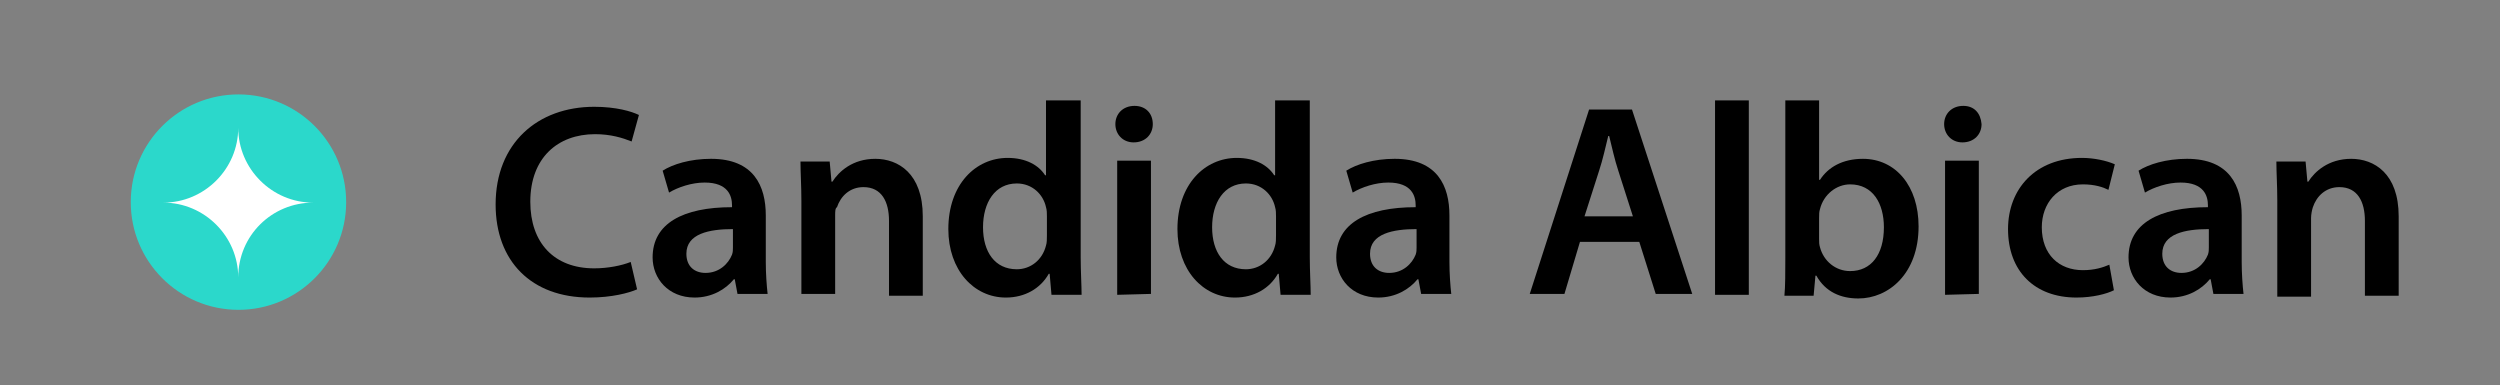 <?xml version="1.0" encoding="utf-8"?>
<!-- Generator: Adobe Illustrator 25.0.1, SVG Export Plug-In . SVG Version: 6.00 Build 0)  -->
<svg version="1.1" id="Layer_1" xmlns="http://www.w3.org/2000/svg" xmlns:xlink="http://www.w3.org/1999/xlink" x="0px" y="0px"
	 viewBox="0 0 273.9 42.2" style="enable-background:new 0 0 273.9 42.2;" xml:space="preserve">
<rect x="0" y="0" width="273.9" height="42.2" fill="#808080" stroke="none"/>
<style type="text/css">
	.st0{fill:#2BD8CB;}
	.st1{fill:#FFFFFF;}
</style>
<g>
	<path d="M69.8,31.7c-0.9,0.4-2.8,0.9-5.2,0.9c-6.4,0-10.3-4-10.3-10.2c0-6.7,4.6-10.7,10.8-10.7c2.4,0,4.1,0.5,4.9,0.9l-0.8,2.9
		c-1-0.4-2.3-0.8-4-0.8c-4.1,0-7.1,2.6-7.1,7.4c0,4.5,2.6,7.3,7,7.3c1.5,0,3-0.3,4-0.7L69.8,31.7z"/>
	<path d="M83.9,28.7c0,1.3,0.1,2.6,0.2,3.5h-3.3l-0.3-1.6h-0.1c-0.9,1.1-2.4,2-4.3,2c-2.9,0-4.6-2.1-4.6-4.4c0-3.7,3.3-5.5,8.7-5.5
		v-0.2c0-1-0.4-2.5-3-2.5c-1.4,0-2.9,0.5-3.9,1.1l-0.7-2.4c1.1-0.7,3-1.3,5.3-1.3c4.7,0,6,3,6,6.2V28.7z M80.3,25.1
		c-2.6,0-5.1,0.5-5.1,2.7c0,1.4,0.9,2.1,2.1,2.1c1.5,0,2.5-1,2.9-2c0.1-0.3,0.1-0.5,0.1-0.8V25.1z"/>
	<path d="M87.8,22c0-1.7-0.1-3.1-0.1-4.3h3.2l0.2,2.2h0.1c0.7-1.1,2.2-2.5,4.7-2.5s5.2,1.6,5.2,6.3v8.7h-3.7v-8.2
		c0-2.1-0.8-3.7-2.8-3.7c-1.5,0-2.5,1-2.9,2.2c-0.2,0.1-0.2,0.5-0.2,0.9v8.6h-3.7V22z"/>
	<path d="M118.4,11v17.2c0,1.5,0.1,3.1,0.1,4.1h-3.3L115,30h-0.1c-0.9,1.6-2.6,2.6-4.7,2.6c-3.5,0-6.3-3-6.3-7.5
		c0-4.9,3-7.8,6.5-7.8c2,0,3.4,0.8,4.1,1.9h0.1V11H118.4z M114.7,23.7c0-0.3,0-0.7-0.1-1c-0.3-1.4-1.5-2.6-3.2-2.6
		c-2.4,0-3.7,2.1-3.7,4.8s1.3,4.6,3.7,4.6c1.5,0,2.8-1,3.2-2.6c0.1-0.3,0.1-0.7,0.1-1.1V23.7z"/>
	<path d="M126.3,13.6c0,1.1-0.8,2-2.1,2c-1.2,0-2-0.9-2-2s0.8-2,2.1-2C125.5,11.6,126.3,12.4,126.3,13.6z M122.4,32.3V17.6h3.7v14.6
		L122.4,32.3L122.4,32.3z"/>
	<path d="M143.5,11v17.2c0,1.5,0.1,3.1,0.1,4.1h-3.3l-0.2-2.3H140c-0.9,1.6-2.6,2.6-4.7,2.6c-3.5,0-6.3-3-6.3-7.5
		c0-4.9,3-7.8,6.5-7.8c2,0,3.4,0.8,4.1,1.9h0.1V11H143.5z M139.8,23.7c0-0.3,0-0.7-0.1-1c-0.3-1.4-1.5-2.6-3.2-2.6
		c-2.4,0-3.7,2.1-3.7,4.8s1.3,4.6,3.7,4.6c1.5,0,2.8-1,3.2-2.6c0.1-0.3,0.1-0.7,0.1-1.1V23.7z"/>
	<path d="M158.8,28.7c0,1.3,0.1,2.6,0.2,3.5h-3.3l-0.3-1.6h-0.1c-0.9,1.1-2.4,2-4.3,2c-2.9,0-4.6-2.1-4.6-4.4c0-3.7,3.3-5.5,8.7-5.5
		v-0.2c0-1-0.4-2.5-3-2.5c-1.4,0-2.9,0.5-3.9,1.1l-0.7-2.4c1.1-0.7,3-1.3,5.3-1.3c4.7,0,6,3,6,6.2L158.8,28.7L158.8,28.7z
		 M155.2,25.1c-2.6,0-5.1,0.5-5.1,2.7c0,1.4,0.9,2.1,2.1,2.1c1.5,0,2.5-1,2.9-2c0.1-0.3,0.1-0.5,0.1-0.8V25.1z"/>
	<path d="M173.1,26.5l-1.7,5.7h-3.8l6.5-20.2h4.7l6.6,20.2h-4l-1.8-5.7H173.1z M178.9,23.7l-1.6-5c-0.4-1.2-0.7-2.6-1-3.8h-0.1
		c-0.3,1.2-0.6,2.6-1,3.8l-1.6,5H178.9z"/>
	<path d="M187.9,11h3.7v21.3h-3.7V11z"/>
	<path d="M195.6,11h3.7v8.7h0.1c0.9-1.4,2.5-2.3,4.7-2.3c3.6,0,6.1,3,6.1,7.4c0,5.2-3.3,7.9-6.6,7.9c-1.9,0-3.6-0.7-4.6-2.5h-0.1
		l-0.2,2.2h-3.2c0.1-1,0.1-2.6,0.1-4.1V11z M199.3,26.2c0,0.3,0,0.6,0.1,0.9c0.4,1.5,1.7,2.6,3.3,2.6c2.3,0,3.7-1.8,3.7-4.8
		c0-2.6-1.2-4.7-3.7-4.7c-1.5,0-2.9,1.1-3.3,2.7c-0.1,0.3-0.1,0.6-0.1,1V26.2z"/>
	<path d="M217.1,13.6c0,1.1-0.8,2-2.1,2c-1.2,0-2-0.9-2-2s0.8-2,2.1-2C216.3,11.6,217,12.4,217.1,13.6z M213.1,32.3V17.6h3.7v14.6
		L213.1,32.3L213.1,32.3z"/>
	<path d="M231.6,31.8c-0.8,0.4-2.3,0.8-4.1,0.8c-4.6,0-7.5-2.9-7.5-7.5c0-4.4,3-7.8,8.1-7.8c1.3,0,2.7,0.3,3.6,0.7l-0.7,2.8
		c-0.6-0.3-1.5-0.6-2.8-0.6c-2.8,0-4.5,2.1-4.5,4.7c0,3,1.9,4.7,4.5,4.7c1.3,0,2.2-0.3,2.9-0.6L231.6,31.8z"/>
	<path d="M245.6,28.7c0,1.3,0.1,2.6,0.2,3.5h-3.3l-0.3-1.6h-0.1c-0.9,1.1-2.4,2-4.3,2c-2.9,0-4.6-2.1-4.6-4.4c0-3.7,3.3-5.5,8.7-5.5
		v-0.2c0-1-0.4-2.5-3-2.5c-1.4,0-2.9,0.5-3.9,1.1l-0.7-2.4c1.1-0.7,3-1.3,5.3-1.3c4.7,0,6,3,6,6.2L245.6,28.7L245.6,28.7z M242,25.1
		c-2.6,0-5.1,0.5-5.1,2.7c0,1.4,0.9,2.1,2.1,2.1c1.5,0,2.5-1,2.9-2c0.1-0.3,0.1-0.5,0.1-0.8V25.1z"/>
	<path d="M249.5,22c0-1.7-0.1-3.1-0.1-4.3h3.2l0.2,2.2h0.1c0.7-1.1,2.2-2.5,4.7-2.5s5.2,1.6,5.2,6.3v8.7h-3.7v-8.2
		c0-2.1-0.8-3.7-2.8-3.7c-1.5,0-2.5,1-2.9,2.2c-0.1,0.3-0.2,0.8-0.2,1.2v8.6h-3.7V22z"/>
</g>
<g>
	<g>
		
			<ellipse transform="matrix(2.415443e-03 -1 1 2.415443e-03 3.863 48.191)" class="st0" cx="26.1" cy="22.2" rx="11.8" ry="11.8"/>
	</g>
	<path class="st1" d="M34.3,22.2c-4.5,0-8.2-3.7-8.2-8.2c0,4.5-3.7,8.2-8.2,8.2c4.5,0,8.2,3.7,8.2,8.2
		C26.1,25.8,29.8,22.2,34.3,22.2"/>
</g>
</svg>
